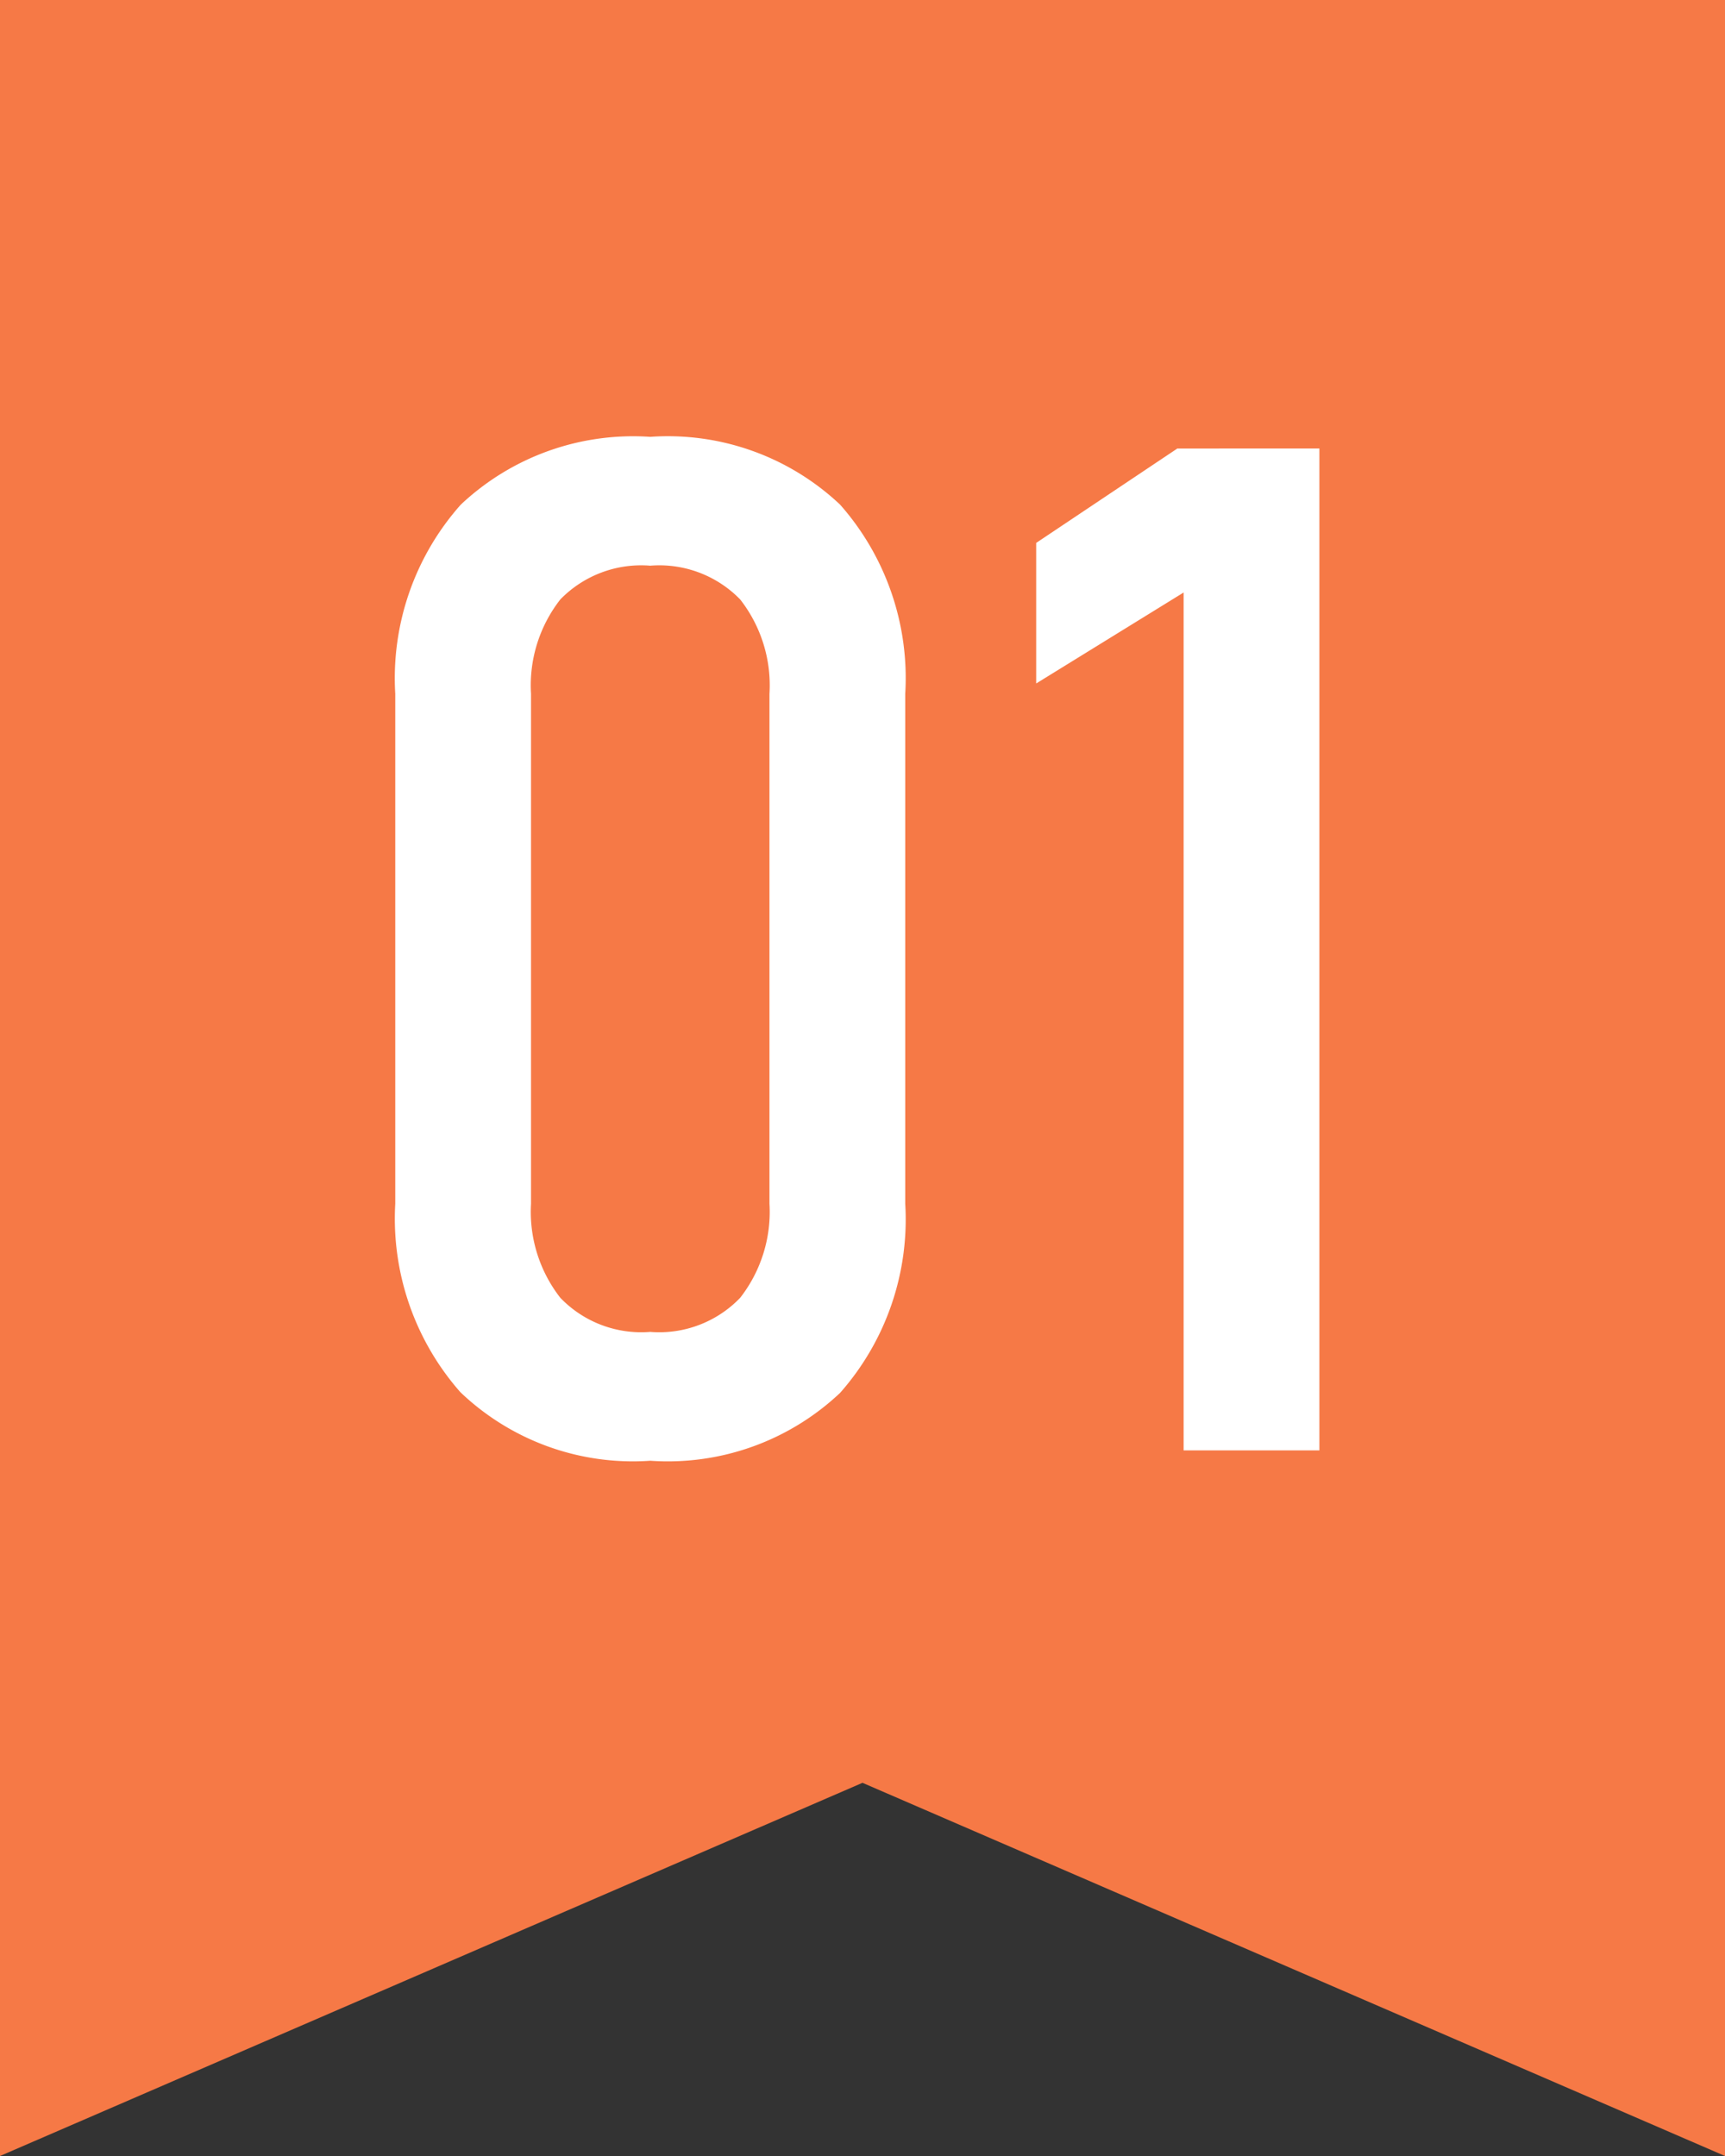 <svg xmlns="http://www.w3.org/2000/svg" width="44" height="55" viewBox="0 0 44 55">
  <rect x="0" y="0" width="44" height="55" fill="#333333" stroke="none"/>
  <g id="グループ_53231" data-name="グループ 53231" transform="translate(-25 -99)">
    <path id="前面オブジェクトで型抜き_8" data-name="前面オブジェクトで型抜き 8" d="M44,55h0l-22-9.52L0,55V0H44V55Z" transform="translate(25 99)" fill="#f67946"/>
    <path id="パス_52110" data-name="パス 52110" d="M-5.414.264a6.366,6.366,0,0,1-4.843-1.749,6.7,6.7,0,0,1-1.661-4.808V-19.3a6.663,6.663,0,0,1,1.67-4.825,6.408,6.408,0,0,1,4.834-1.731A6.4,6.4,0,0,1-.571-24.126,6.685,6.685,0,0,1,1.09-19.3V-6.293A6.685,6.685,0,0,1-.571-1.468,6.4,6.4,0,0,1-5.414.264Zm0-3.287a2.86,2.86,0,0,0,2.294-.87,3.565,3.565,0,0,0,.747-2.4V-19.3a3.558,3.558,0,0,0-.747-2.408,2.876,2.876,0,0,0-2.294-.861,2.876,2.876,0,0,0-2.294.861A3.558,3.558,0,0,0-8.455-19.3V-6.293a3.565,3.565,0,0,0,.747,2.4A2.86,2.86,0,0,0-5.414-3.023ZM11.654-25.559V0H8.191V-21.885L4.43-19.564V-23.15l3.6-2.408Z" transform="translate(47 136)" fill="#fff"/>
  </g>
</svg>

